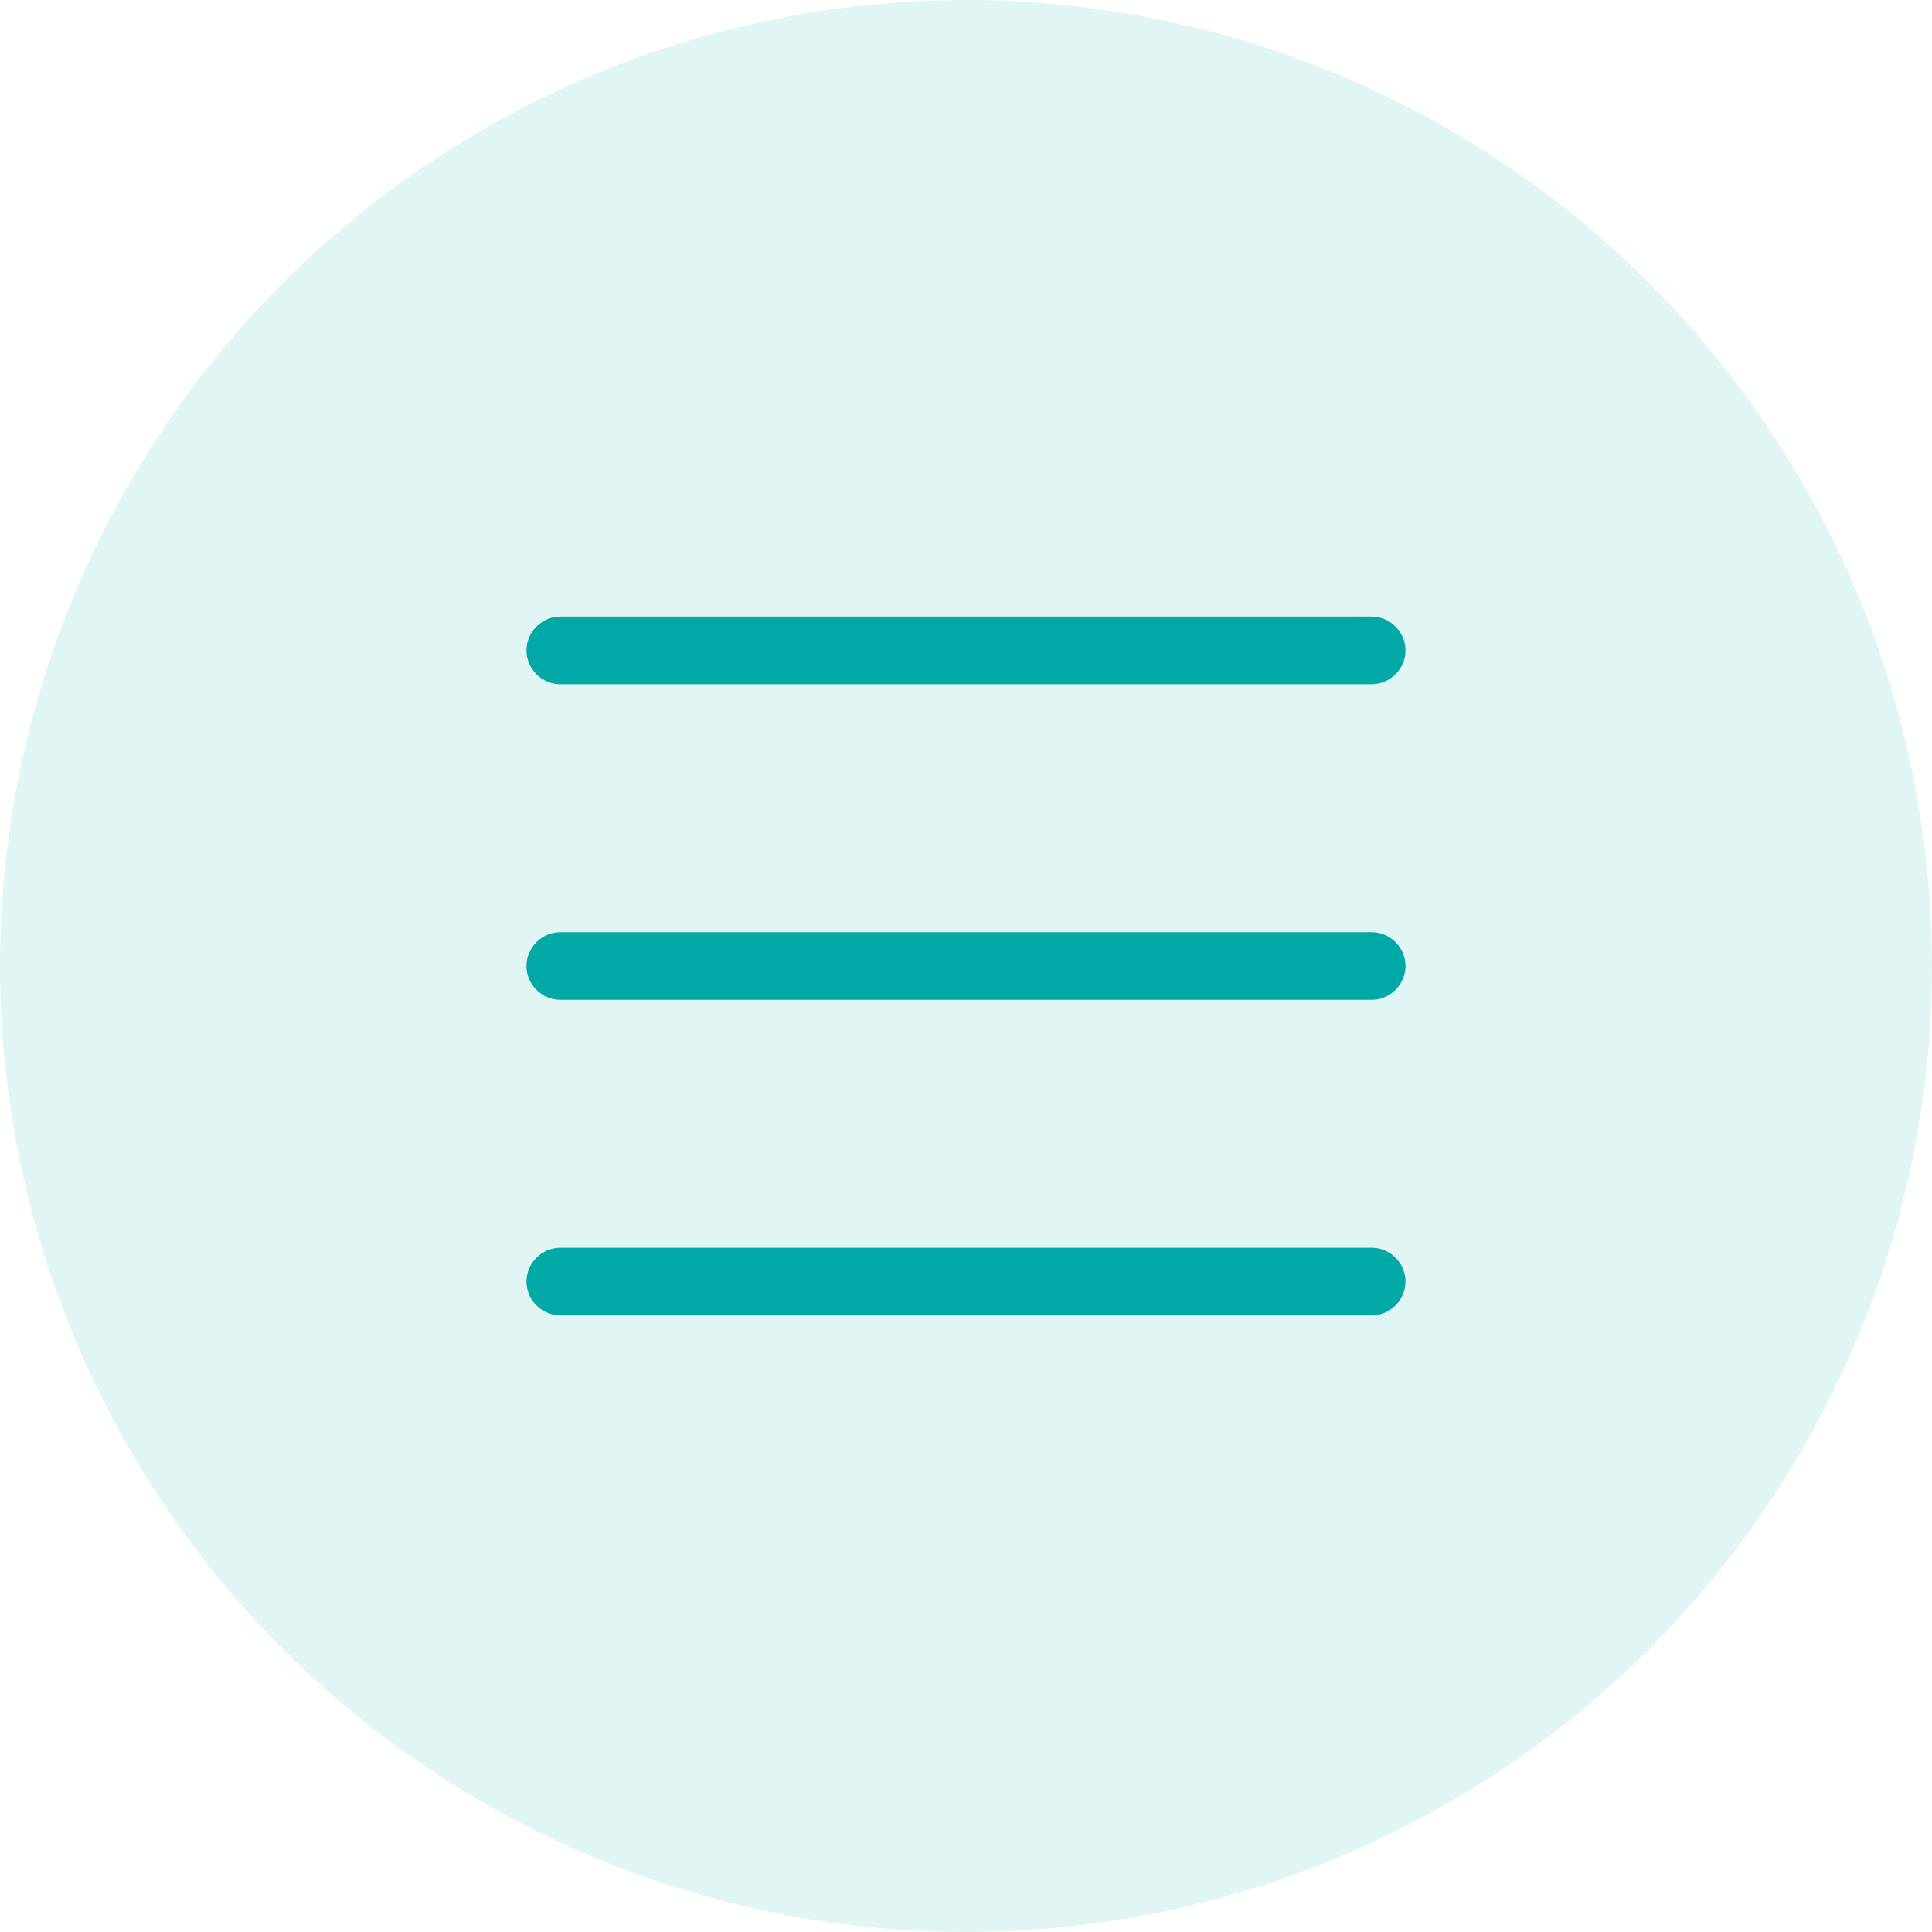 <?xml version="1.0" encoding="UTF-8"?>
<svg xmlns="http://www.w3.org/2000/svg" width="50" height="50" viewBox="0 0 50 50" fill="none">
  <circle cx="25" cy="25" r="25" fill="#00A8A6" fill-opacity="0.12"></circle>
  <g clip-path="url(#clip0_34_106)">
    <path d="M35.5 17.708H14.5C14.022 17.708 13.625 17.312 13.625 16.833C13.625 16.355 14.022 15.958 14.5 15.958H35.5C35.978 15.958 36.375 16.355 36.375 16.833C36.375 17.312 35.978 17.708 35.5 17.708Z" fill="#00A8A6"></path>
    <path d="M35.5 25.875H14.5C14.022 25.875 13.625 25.478 13.625 25C13.625 24.522 14.022 24.125 14.5 24.125H35.5C35.978 24.125 36.375 24.522 36.375 25C36.375 25.478 35.978 25.875 35.5 25.875Z" fill="#00A8A6"></path>
    <path d="M35.5 34.042H14.5C14.022 34.042 13.625 33.645 13.625 33.167C13.625 32.688 14.022 32.292 14.5 32.292H35.5C35.978 32.292 36.375 32.688 36.375 33.167C36.375 33.645 35.978 34.042 35.5 34.042Z" fill="#00A8A6"></path>
  </g>
  <defs>
    <clipPath id="clip0_34_106">
      <rect width="28" height="28" fill="white" transform="translate(11 11)"></rect>
    </clipPath>
  </defs>
</svg>
